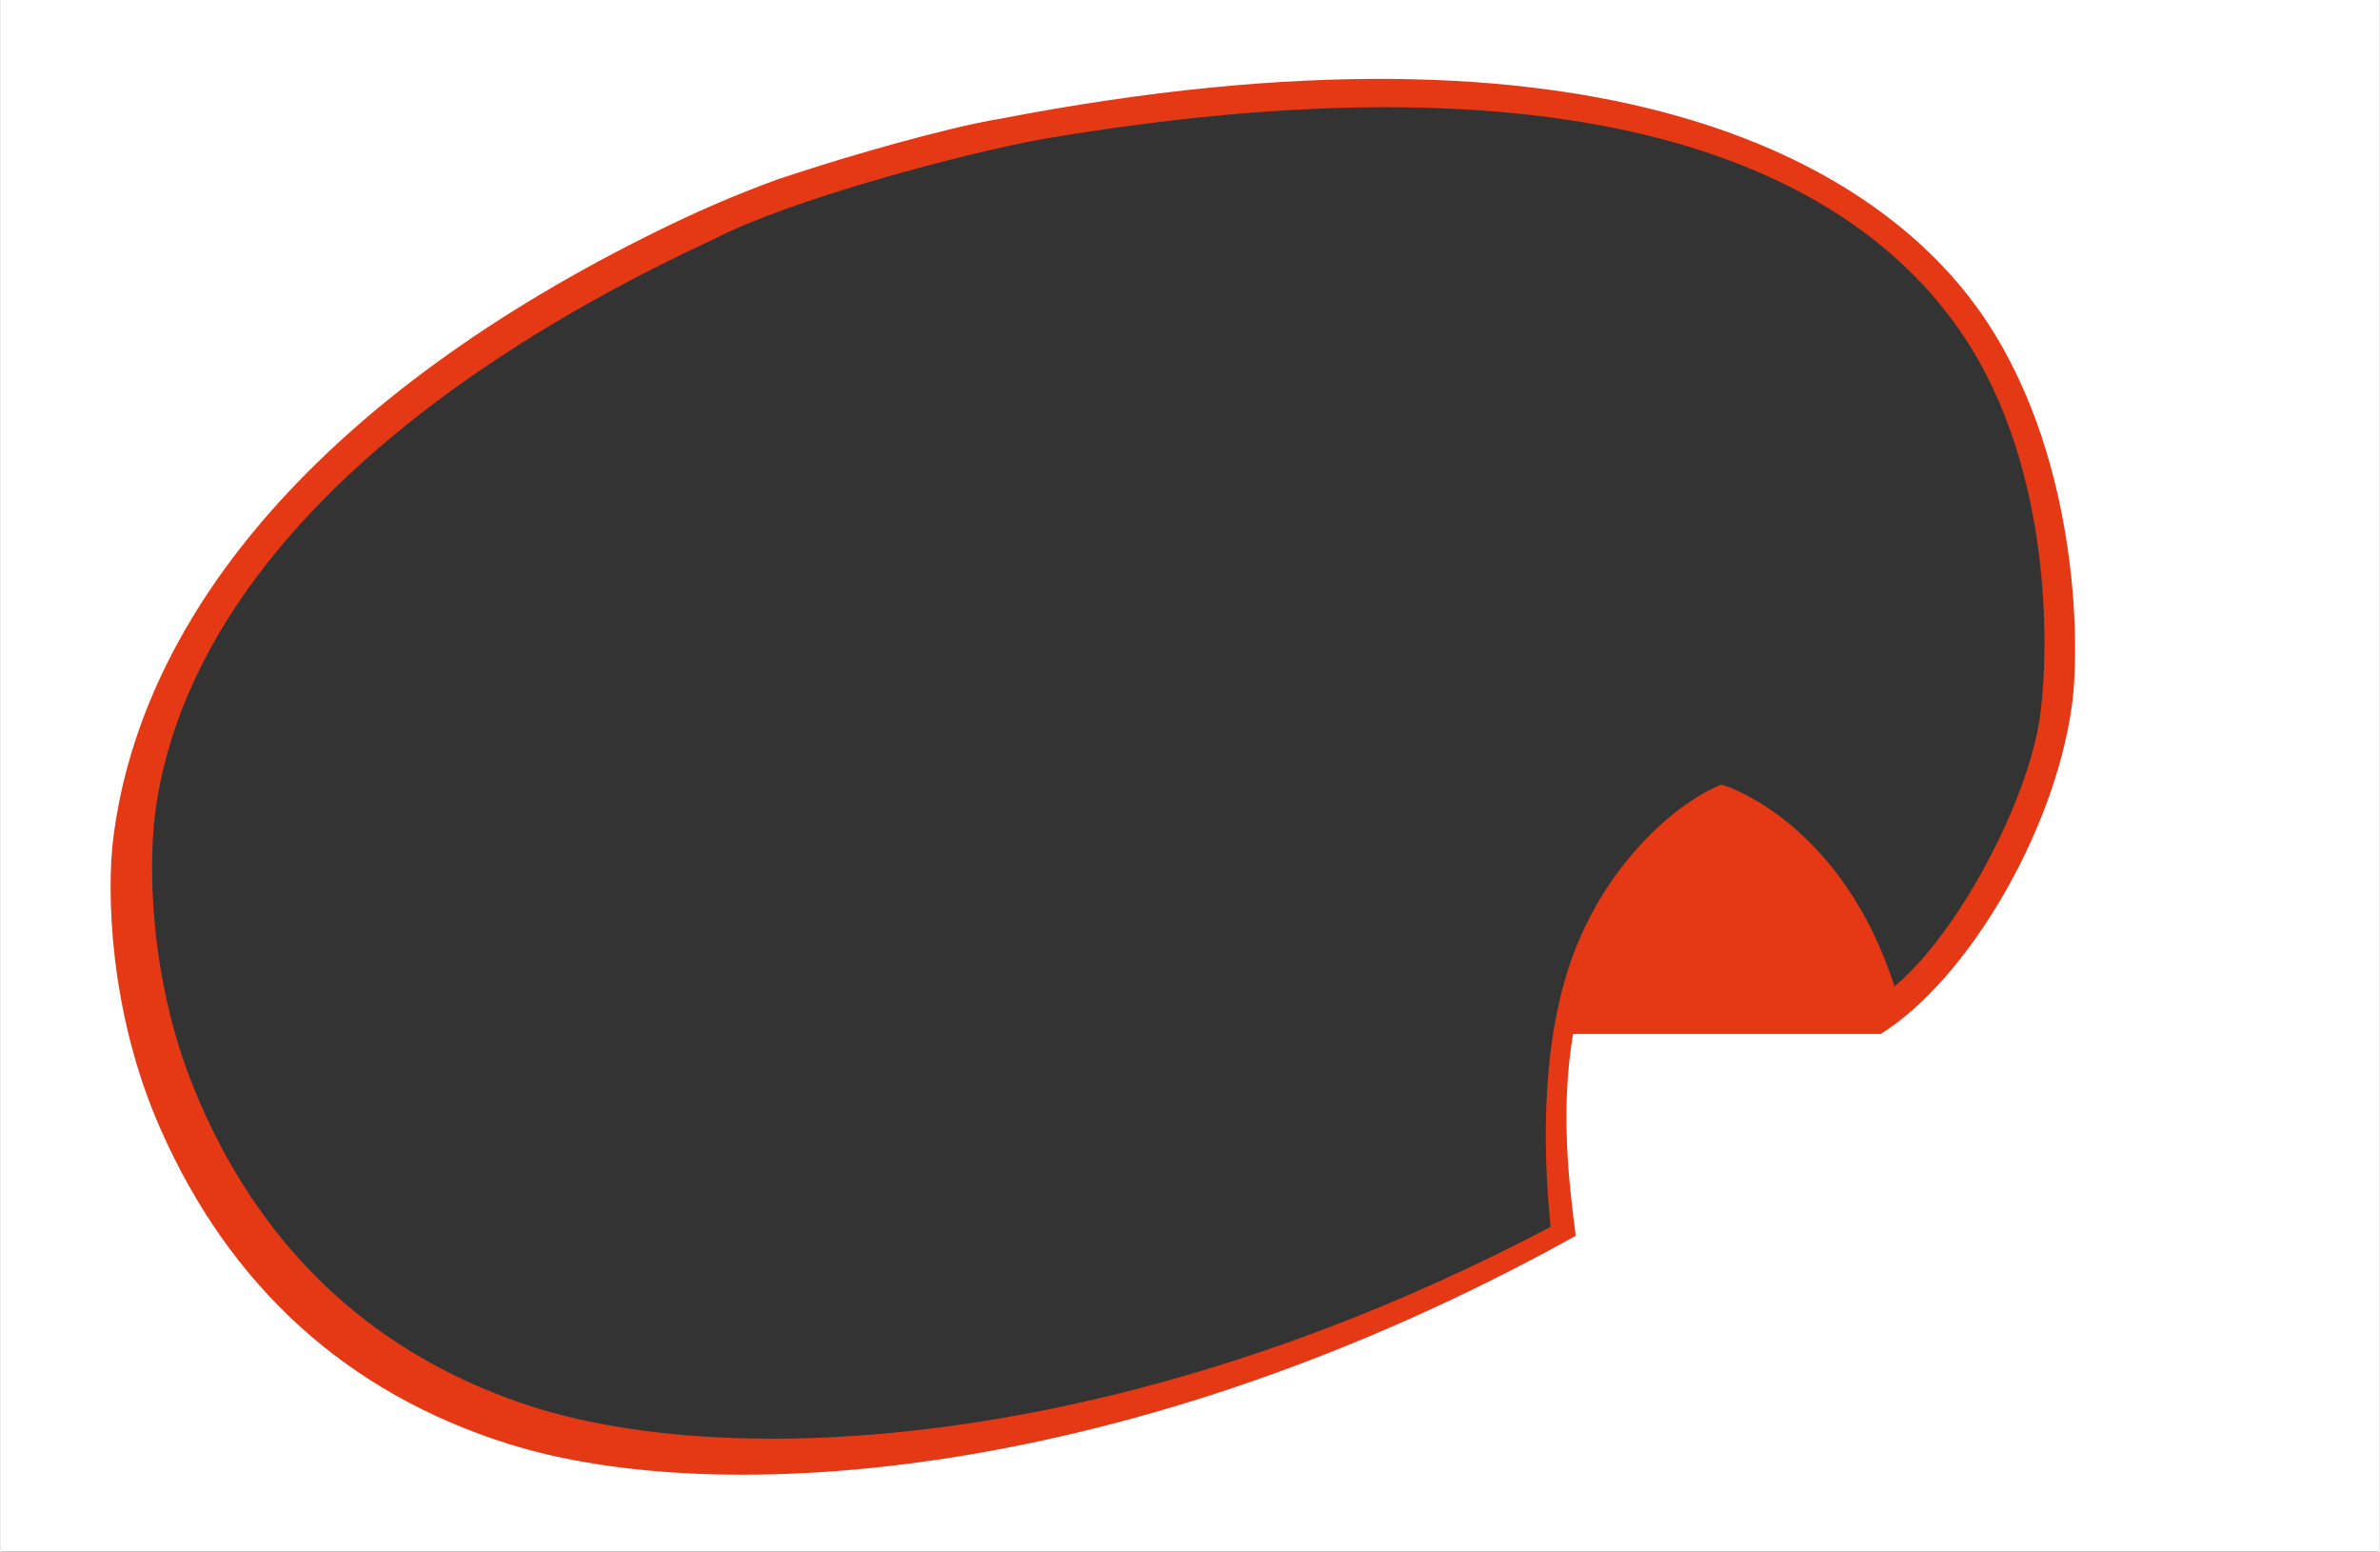 <?xml version="1.0" encoding="UTF-8"?>
<svg xmlns="http://www.w3.org/2000/svg" id="Calque_2" data-name="Calque 2" viewBox="0 0 247.33 161.33" width="247" height="161">
  <rect x="0" y="0" width="247.33" height="161.33" fill="#333333" stroke="none"/>
  <defs>
    <style>
      .cls-1 {
        fill: #fff;
      }

      .cls-2 {
        fill: #e53916;
      }
    </style>
  </defs>
  <g id="Calque_1-2" data-name="Calque 1">
    <path class="cls-1" d="m0,0v161.33h247.33V0H0Zm211.33,82.16l-7.5,14.34-8.5,8.83-32.5,1-1.16,9.33.66,11.84-1.59,2.66-22.57,9.17-20.5,6.33-33.17,5.84-27.67-1.9-20.66-10.94-14.84-16.5-7-19v-17.5l5-16.66,5.5-9.67,19.84-19.83,21-11.84,14.83-7.5,33.06-8,24.27-2.33h16.5l19,3.33,15.17,5.67,10,7.67,7.83,9.5,6.18,16.5,1.99,16.16-3.17,13.5Z"/>
    <path class="cls-2" d="m205.58,32.07C194.71,16.94,166.56.25,103.8,12.37c-5.8.96-16.14,4.05-19.54,5.15l-3.4,1.1c-4.72,1.73-8.4,3.35-12.36,5.29C33.69,40.97,14.69,63.54,11.7,87.09c-.7,5.51-.47,18.04,4.82,30.11,7.27,16.59,19.5,27.68,36.35,32.96,21.67,6.79,64.57,4.06,110.91-21.66-.67-5.2-1.64-12.93-.28-20.99h32c8.89-5.54,18.05-20.85,19.88-34.18.91-6.63.61-26.78-9.8-41.27Zm6.37,43.09c-1.36,8.38-8.31,21.77-15.02,27.41-5.31-16.49-16.75-20.63-17.81-20.93l-.22-.04-.21.08s-.78.3-1.94.99c-.66.39-1.33.84-2,1.33l-.61.45-.44.37c-3.2,2.64-7.94,7.67-10.58,15.58-3.18,9.51-2.59,20.98-1.95,27.16-45.14,23.78-86.36,25.45-107.01,18.34-16.06-5.53-27.54-16.58-34.12-32.84-4.78-11.82-4.7-23.98-3.89-29.29,3.44-22.75,24.44-43.36,58.28-59.04,7.58-3.91,25.58-8.8,34.2-10.32,60.58-10.2,85.3,5.44,95.37,20.36,9.65,14.3,9,33.97,7.96,40.37Z"/>
  </g>
</svg>
